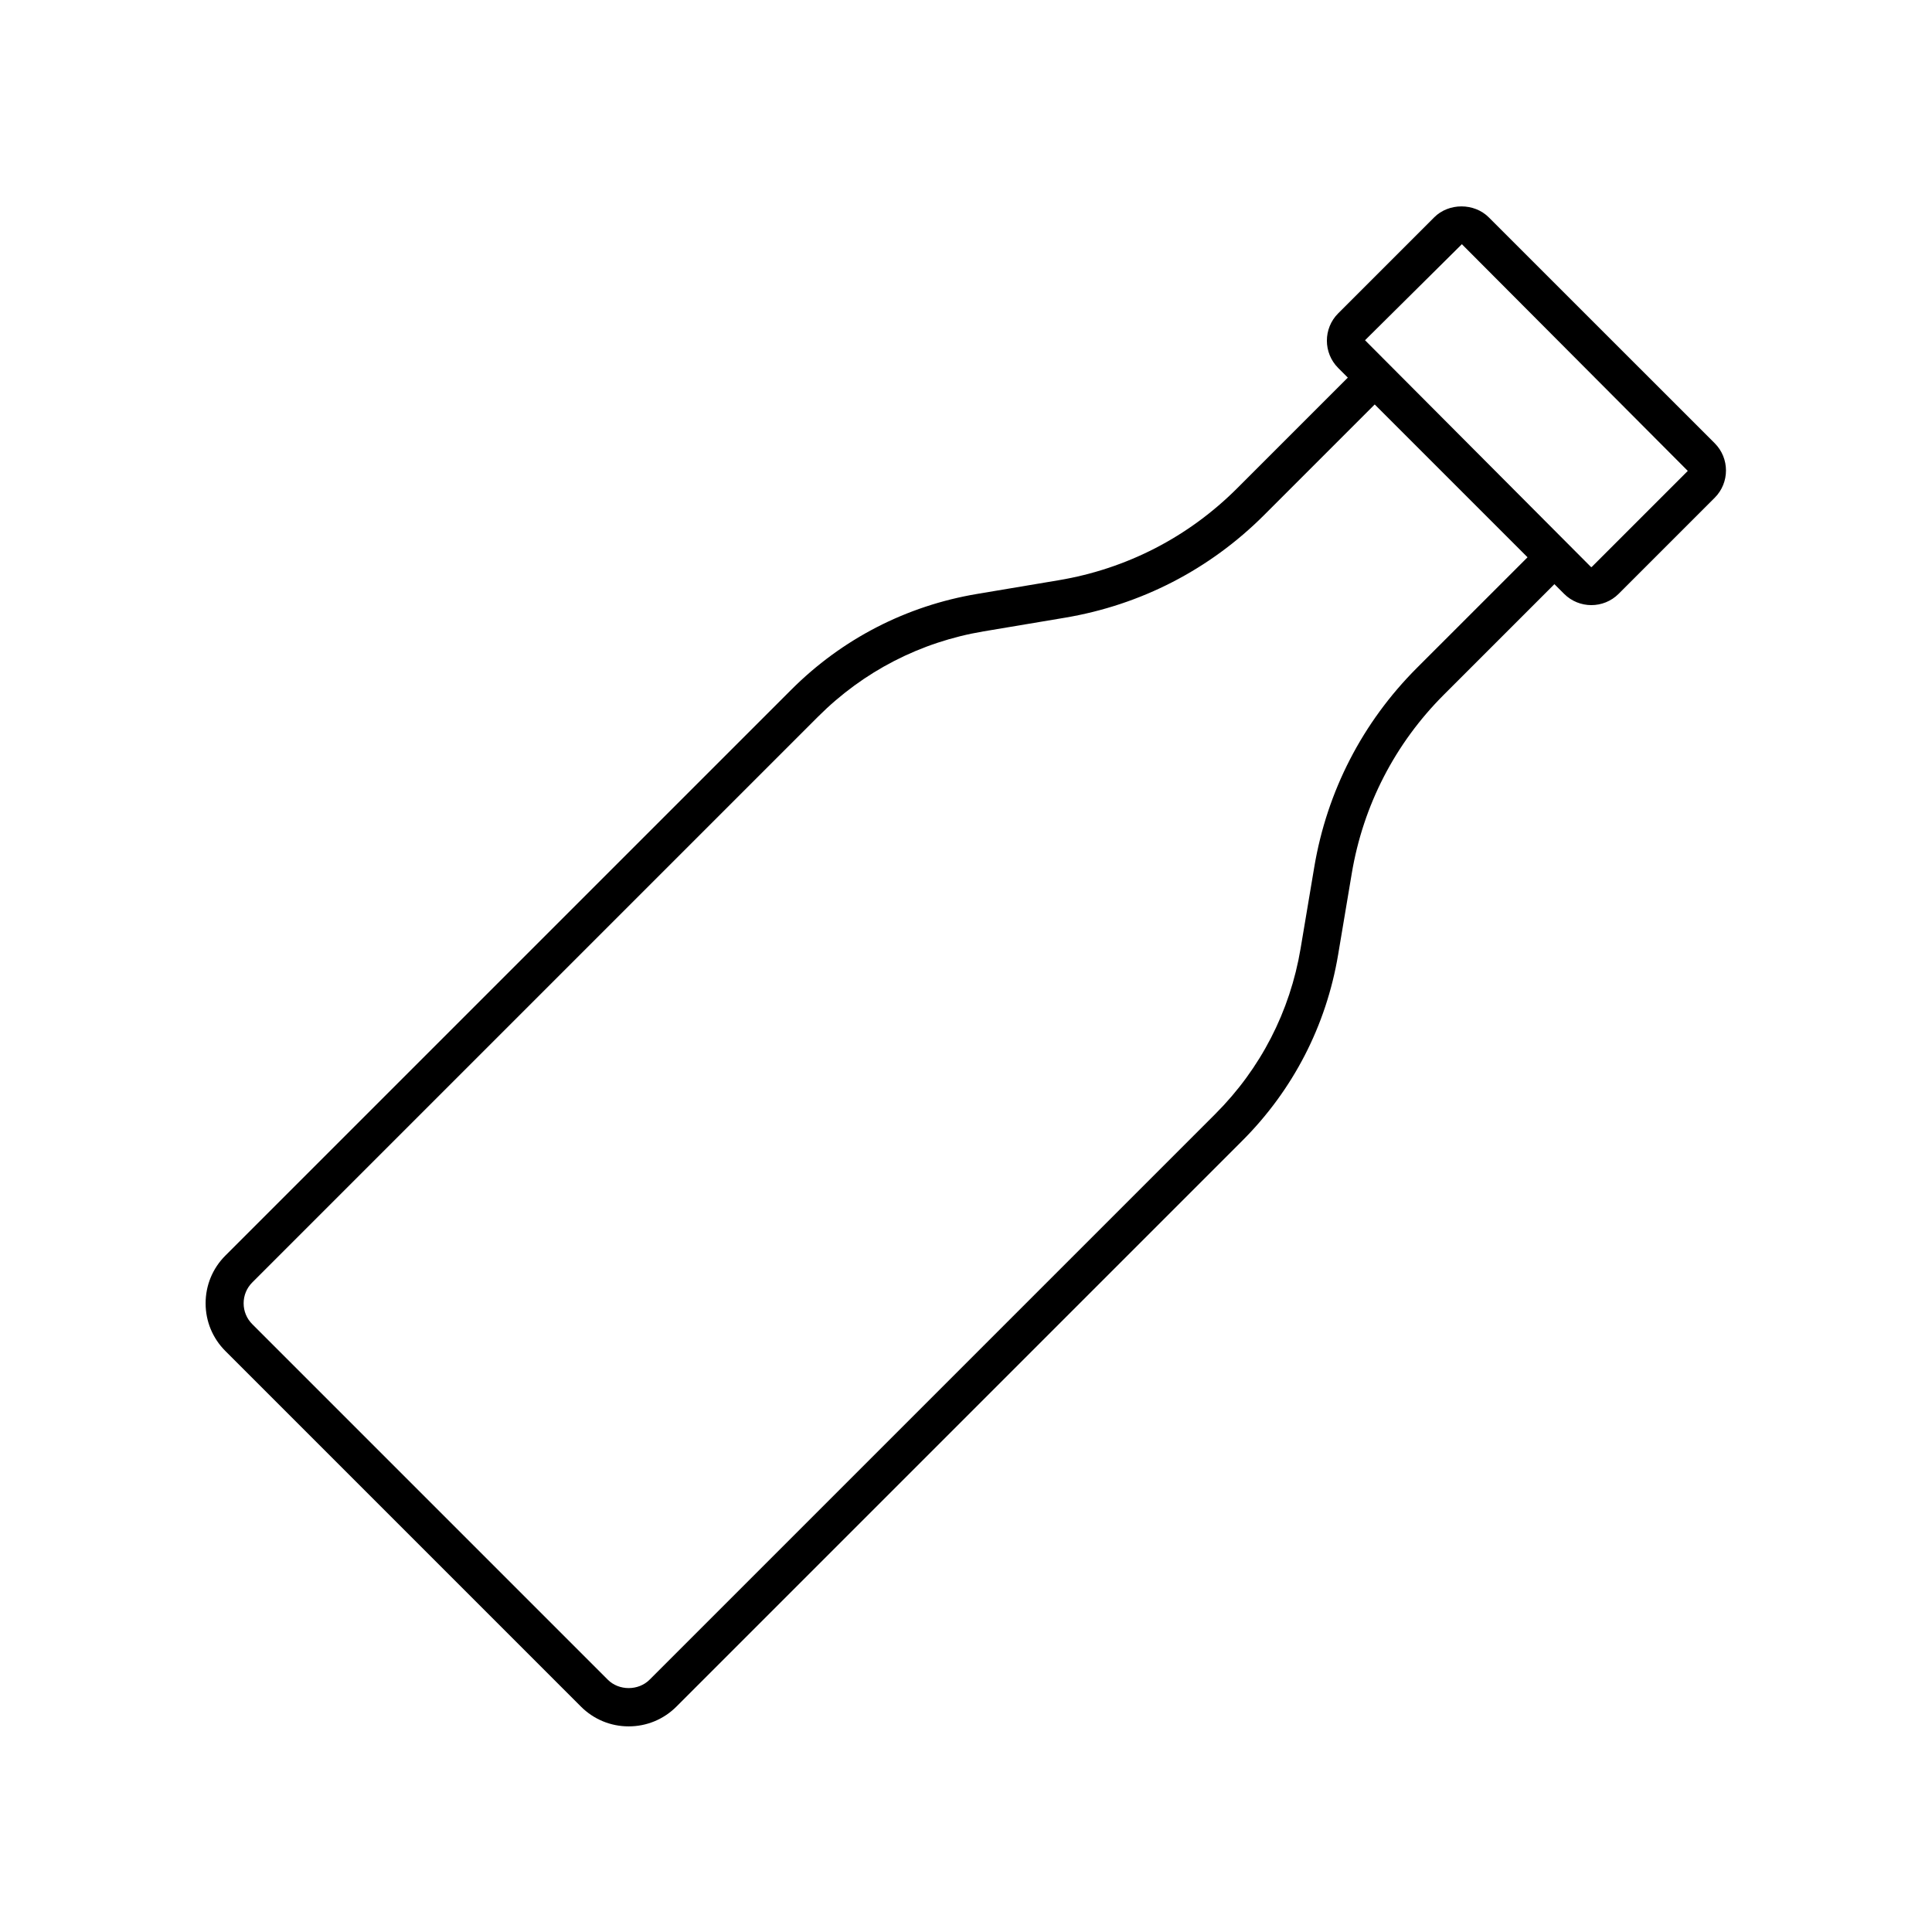 <?xml version="1.0" encoding="UTF-8"?>
<!-- Uploaded to: SVG Repo, www.svgrepo.com, Generator: SVG Repo Mixer Tools -->
<svg fill="#000000" width="800px" height="800px" version="1.1" viewBox="144 144 512 512" xmlns="http://www.w3.org/2000/svg">
 <path d="m538.54 201.6c-3.863-3.867-10.598-3.871-14.461-0.004l-25.453 25.453c-3.984 3.984-3.984 10.469 0 14.461l2.562 2.562-29.305 29.305c-12.934 12.934-29.301 21.371-47.34 24.395l-21.59 3.625c-18.77 3.152-35.805 11.93-49.258 25.387l-149.96 149.95c-3.383 3.379-5.246 7.875-5.246 12.656s1.863 9.277 5.246 12.652l94.215 94.219c3.379 3.379 7.875 5.246 12.656 5.246s9.277-1.863 12.656-5.246l149.96-149.96c13.457-13.457 22.234-30.492 25.387-49.258l3.625-21.59c3.027-18.039 11.465-34.406 24.395-47.34l29.305-29.305 2.562 2.562c1.992 1.992 4.613 2.992 7.231 2.992s5.238-1 7.231-2.992l25.453-25.453c3.988-3.988 3.988-10.477 0-14.461zm-19.035 119.39c-14.422 14.422-23.832 32.68-27.211 52.797l-3.625 21.59c-2.801 16.688-10.602 31.836-22.57 43.805l-149.96 149.96c-2.957 2.957-8.105 2.957-11.062 0l-94.219-94.223c-1.477-1.477-2.293-3.438-2.293-5.527 0-2.09 0.812-4.055 2.293-5.531l149.96-149.96c11.965-11.965 27.113-19.77 43.805-22.574l21.59-3.625c20.117-3.379 38.375-12.789 52.797-27.211l29.305-29.305 40.5 40.5zm46.324-26.742c-0.059 0.055-0.152 0.055-0.211 0l-59.871-60.082 25.664-25.453 59.871 60.082z"/>
</svg>